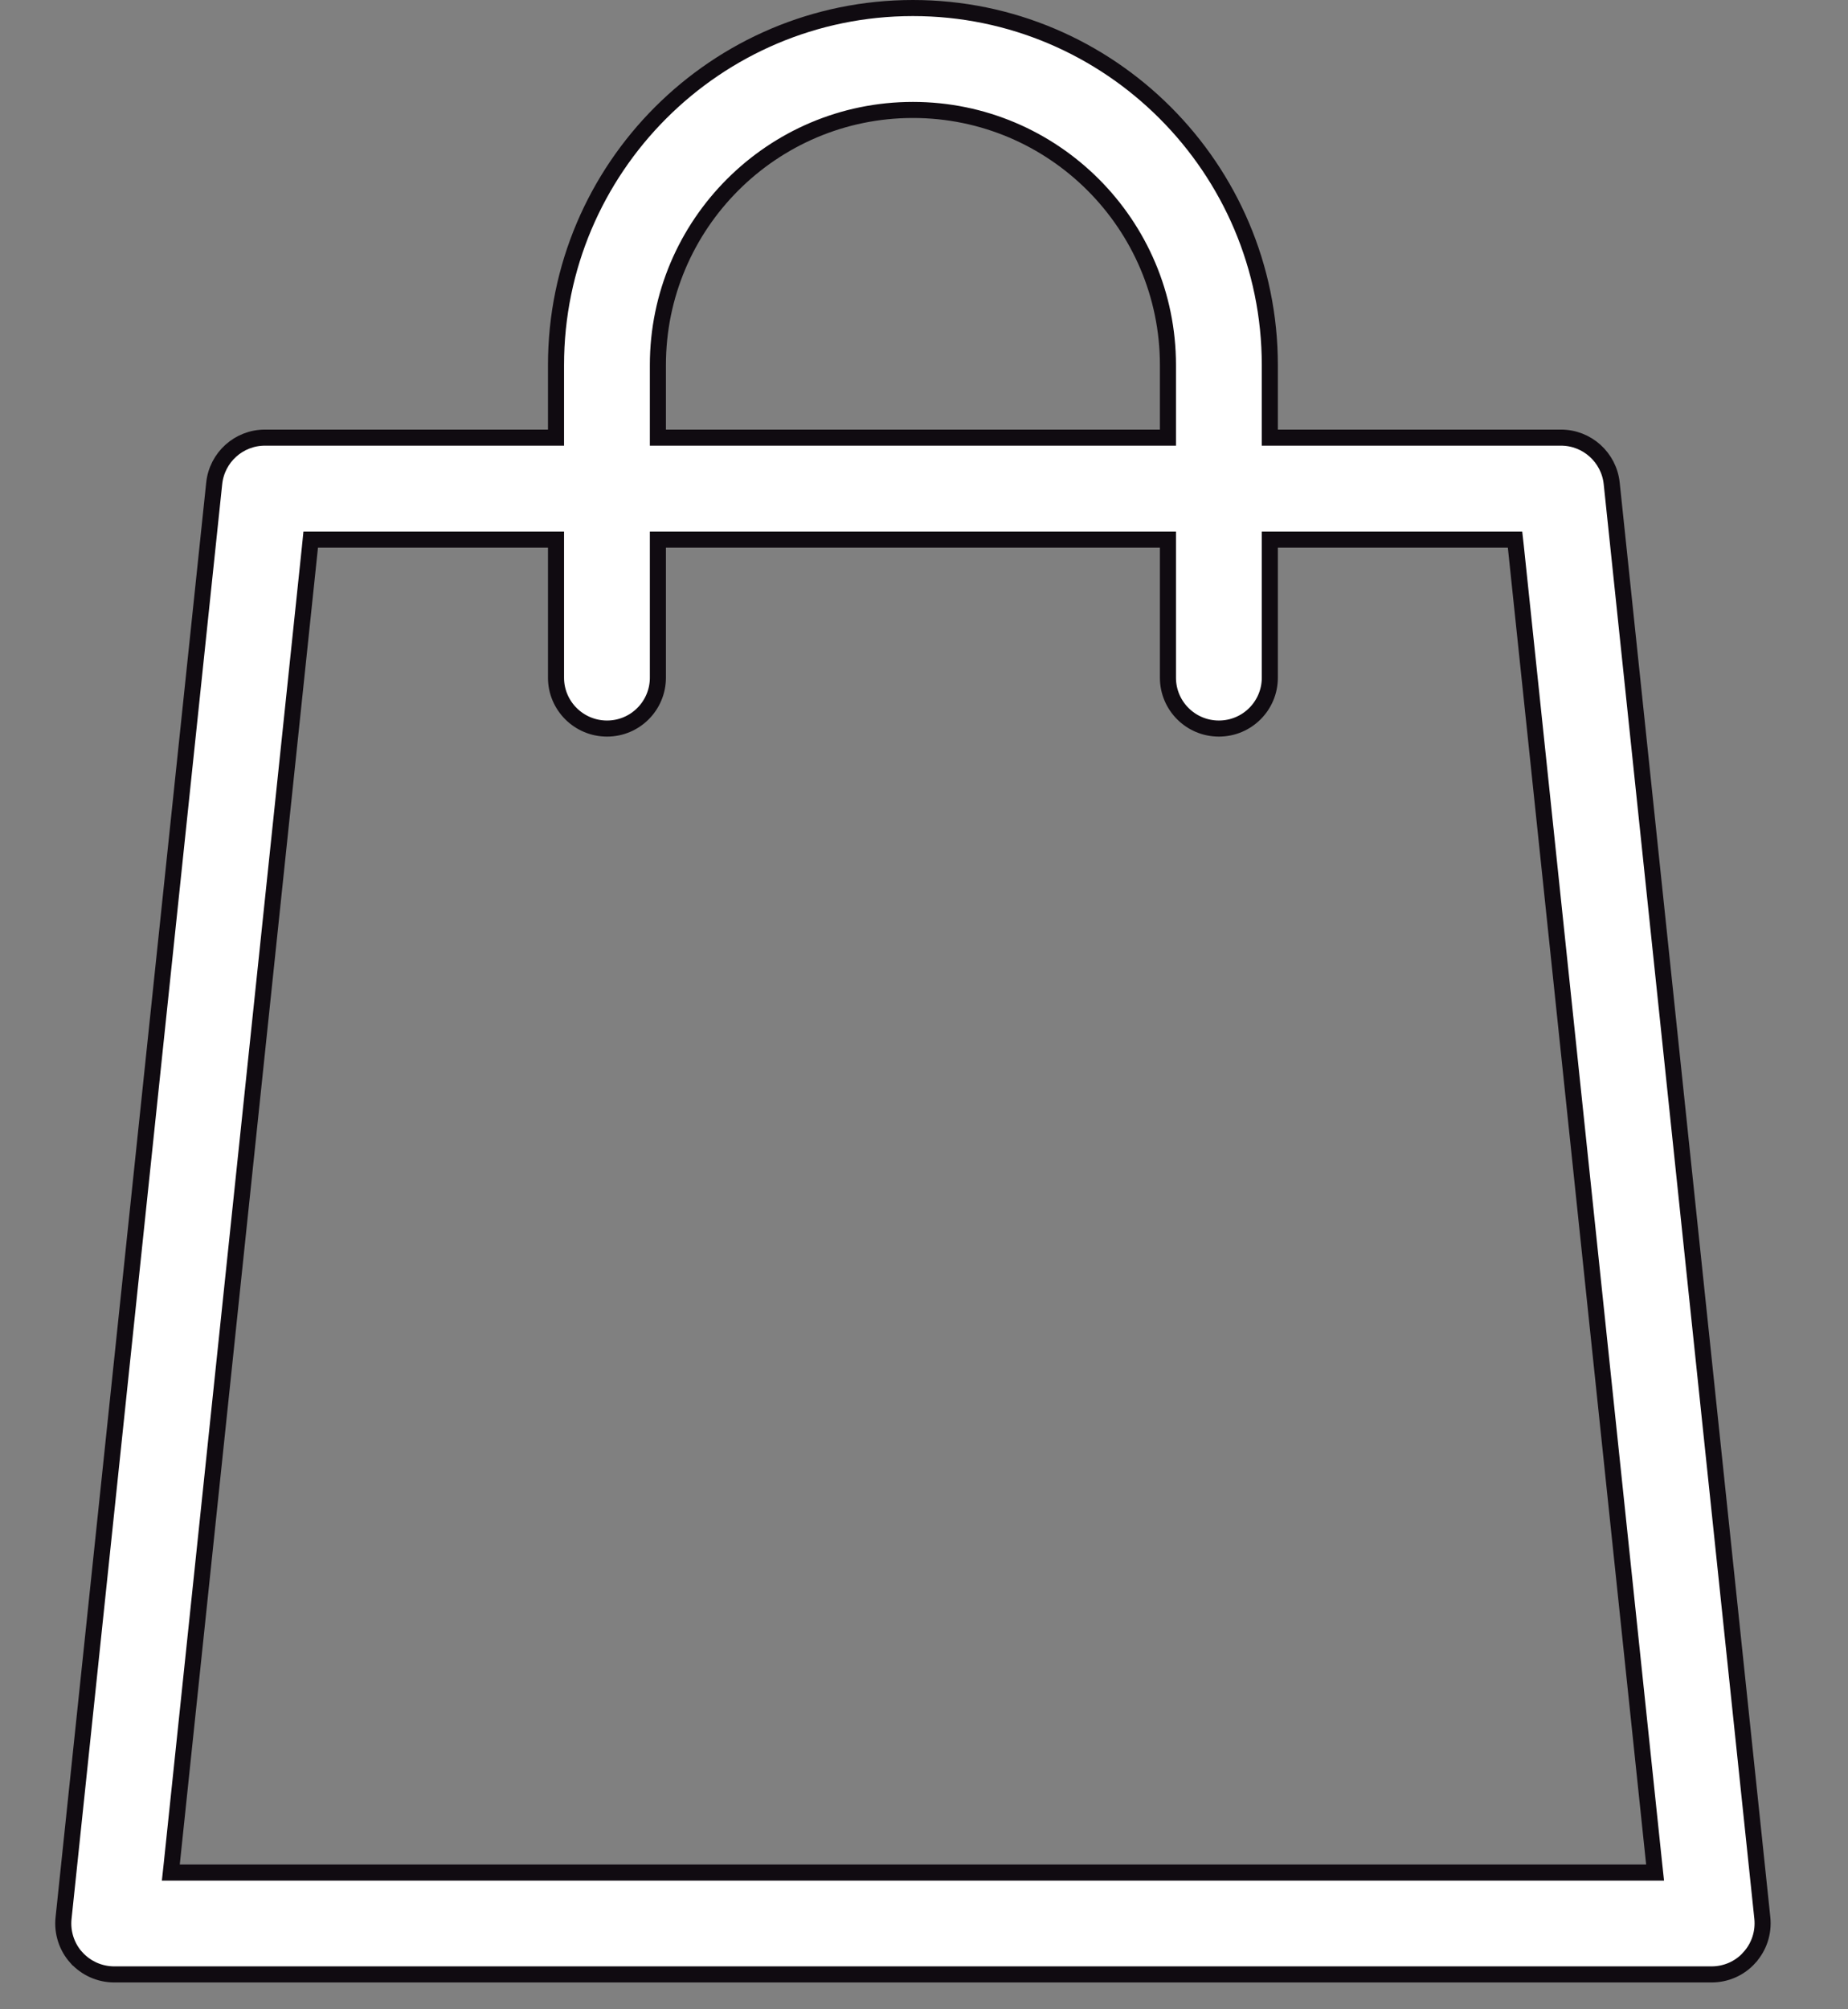 <svg xmlns="http://www.w3.org/2000/svg" width="23" height="25" fill="none" viewBox="0 0 23 25"><rect x="0" y="0" width="23" height="25" fill="#808080" stroke="none"/><path fill="#fff" stroke="#100b11" stroke-width="0.2" d="M11.362 0.1C13.811 0.1 15.804 2.093 15.804 4.542V5.445H19.428C19.752 5.445 20.025 5.691 20.059 6.014L21.934 23.866C21.952 24.045 21.894 24.223 21.773 24.356V24.357C21.653 24.491 21.482 24.566 21.302 24.566H1.422C1.242 24.566 1.071 24.49 0.95 24.356H0.949C0.83 24.223 0.772 24.044 0.791 23.866L2.666 6.014C2.7 5.691 2.972 5.445 3.297 5.445H6.92V4.542C6.92 2.093 8.913 0.1 11.362 0.1ZM3.858 6.803L2.138 23.188L2.126 23.299H20.599L20.587 23.188L18.866 6.803L18.856 6.714H15.804V8.432C15.804 8.782 15.52 9.065 15.17 9.065C14.82 9.065 14.536 8.782 14.536 8.432V6.714H8.188V8.432C8.188 8.781 7.905 9.065 7.555 9.065C7.205 9.065 6.92 8.782 6.92 8.432V6.714H3.867L3.858 6.803ZM11.362 1.368C9.612 1.368 8.188 2.792 8.188 4.542V5.445H14.536V4.542C14.536 2.792 13.112 1.368 11.362 1.368Z"/></svg>